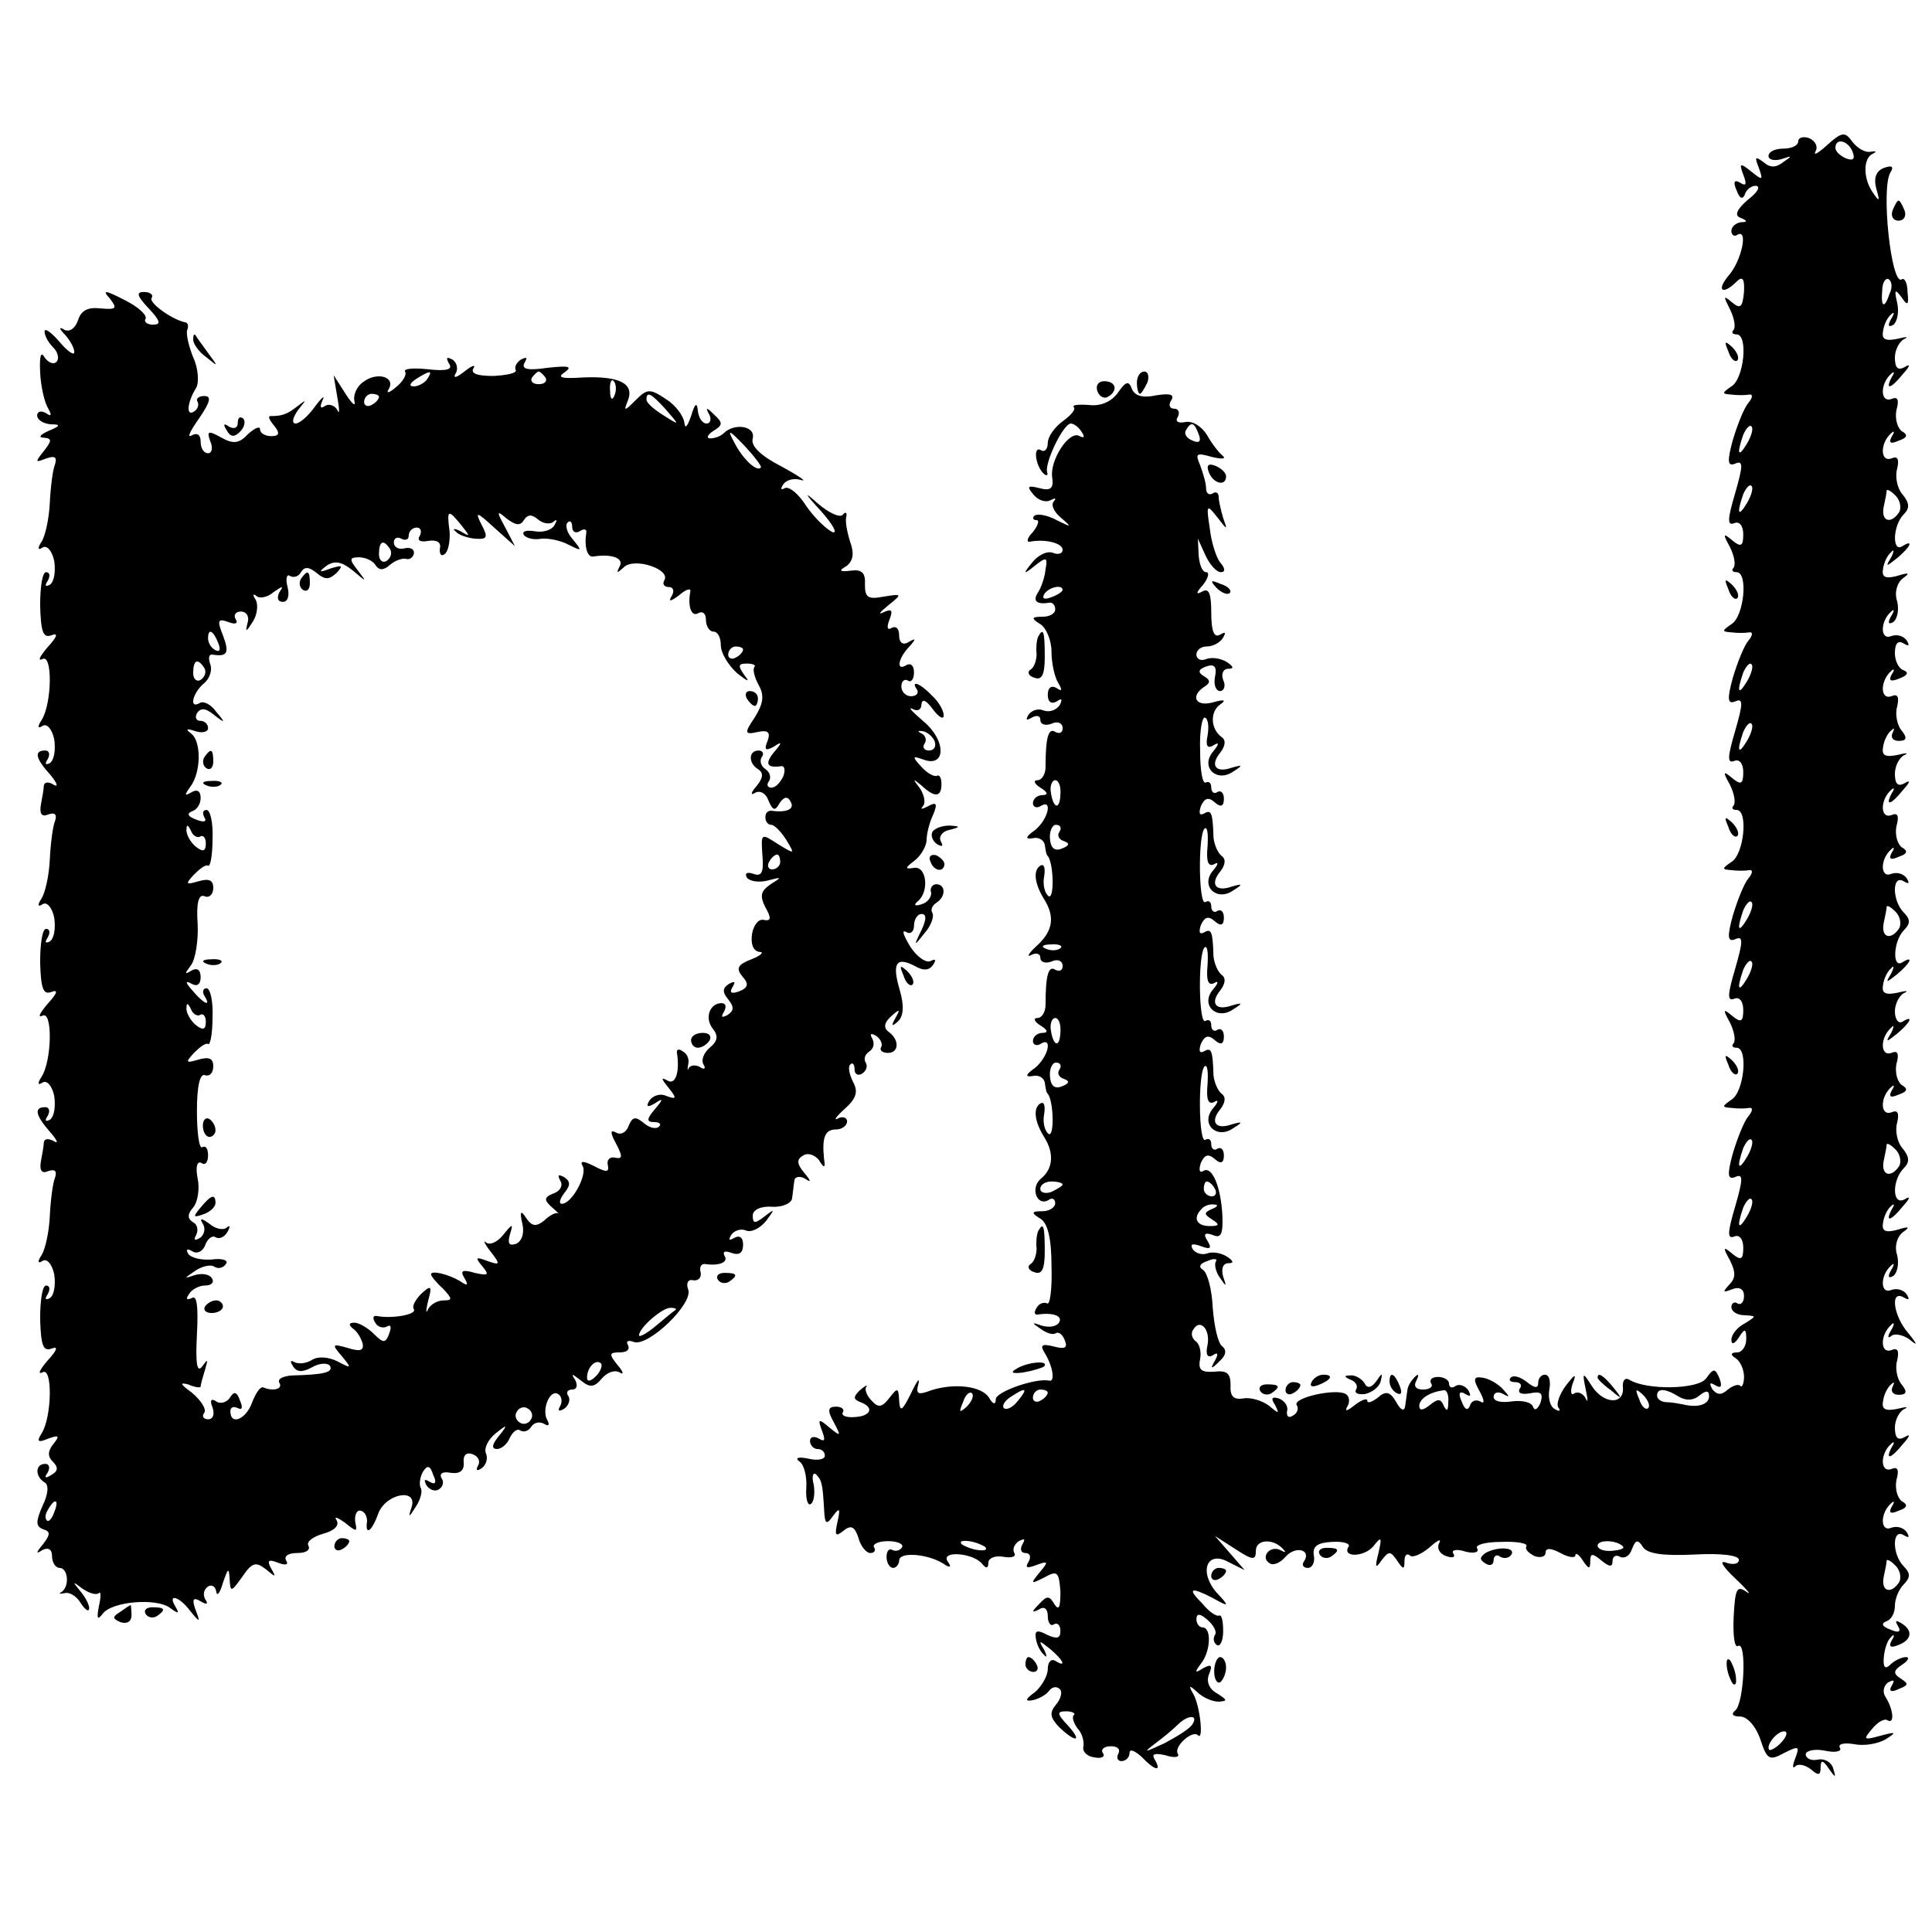 <?xml version="1.0" standalone="no"?>
<!DOCTYPE svg PUBLIC "-//W3C//DTD SVG 20010904//EN"
 "http://www.w3.org/TR/2001/REC-SVG-20010904/DTD/svg10.dtd">
<svg version="1.0" xmlns="http://www.w3.org/2000/svg"
 width="260pt" height="260pt" viewBox="0 0 260 260"
 preserveAspectRatio="xMidYMid meet">
<g transform="translate(0,260) scale(0.1,-0.1)"
fill="#000000" stroke="none">
<path d="M2420 2410 c0 -6 -9 -10 -20 -10 -11 0 -20 -4 -20 -10 0 -5 8 -7 18
-4 14 5 14 4 2 -4 -10 -8 -18 -8 -27 0 -11 8 -12 7 -6 -8 6 -17 5 -17 -10 -5
-15 12 -17 12 -11 -4 5 -13 4 -16 -4 -11 -8 5 -10 1 -5 -10 4 -11 8 -13 11 -6
2 7 9 12 15 12 7 -1 2 -9 -11 -19 -15 -13 -18 -21 -10 -24 10 -4 10 -6 1 -6
-7 -1 -13 -6 -13 -12 0 -5 4 -8 8 -5 15 9 6 -34 -11 -54 -18 -21 -9 -28 10 -9
8 8 11 4 10 -14 -2 -21 -5 -23 -16 -14 -12 10 -12 9 -3 -9 6 -12 8 -24 5 -28
-3 -3 -2 -6 4 -6 16 0 10 -60 -7 -70 -13 -9 -13 -10 0 -11 8 -1 19 -1 24 0 5
1 5 -4 -1 -11 -6 -7 -15 -30 -21 -50 -8 -29 -7 -36 3 -32 11 5 11 -2 0 -40
-10 -34 -11 -44 -1 -40 7 3 12 -4 12 -15 0 -16 -3 -18 -15 -8 -12 10 -13 9 -3
-9 6 -12 8 -24 5 -28 -3 -3 -2 -6 4 -6 16 0 10 -60 -7 -70 -13 -9 -13 -10 0
-11 8 -1 19 -1 24 0 5 1 5 -4 -1 -11 -6 -7 -15 -30 -21 -50 -8 -29 -7 -36 3
-32 11 5 11 -2 0 -40 -10 -34 -11 -44 -1 -40 7 3 12 -4 12 -15 0 -16 -3 -18
-15 -8 -12 10 -13 9 -3 -9 6 -12 8 -24 5 -28 -3 -3 -2 -6 4 -6 16 0 10 -60 -7
-70 -13 -9 -13 -10 0 -11 8 -1 19 -1 24 0 5 1 5 -4 -1 -11 -6 -7 -15 -30 -21
-50 -8 -29 -7 -36 3 -32 11 5 11 -2 0 -40 -10 -34 -11 -44 -1 -40 7 3 12 -4
12 -15 0 -16 -3 -18 -15 -8 -12 10 -13 9 -3 -9 6 -12 8 -24 5 -28 -3 -3 -2 -6
4 -6 16 0 10 -60 -7 -70 -13 -9 -13 -10 0 -11 8 -1 19 -1 24 0 5 1 5 -4 -1
-11 -6 -7 -15 -30 -21 -50 -8 -29 -7 -36 3 -32 11 5 11 -2 0 -40 -10 -34 -11
-44 -1 -40 7 3 12 -4 12 -15 0 -16 -3 -18 -15 -8 -12 10 -13 9 -3 -9 8 -16 8
-24 -1 -33 -9 -10 -9 -11 4 -6 10 4 16 0 16 -9 0 -8 -4 -13 -9 -10 -4 3 -8 0
-8 -5 0 -6 8 -11 18 -11 16 -1 16 -1 0 -11 -10 -5 -18 -15 -18 -22 0 -7 4 -6
10 3 8 13 10 12 10 -2 0 -10 -6 -18 -12 -18 -9 0 -10 -3 -2 -8 6 -4 11 -15 11
-25 0 -9 -3 -15 -5 -12 -3 3 -11 0 -18 -6 -8 -7 -14 -6 -20 2 -4 8 -3 9 4 5 8
-5 10 -2 6 9 -6 14 -8 14 -18 0 -11 -15 -80 -16 -103 -2 -6 4 -10 -1 -9 -10 2
-24 -26 -23 -42 2 -12 19 -13 19 -8 -5 3 -14 3 -19 0 -12 -3 6 -10 10 -15 7
-5 -4 -6 2 -3 12 6 15 4 15 -9 -2 -8 -11 -13 -24 -10 -29 4 -5 1 -6 -5 -2 -6
3 -9 15 -7 26 2 11 0 20 -6 20 -5 0 -9 -5 -9 -11 0 -8 -5 -7 -15 1 -9 7 -18
10 -22 6 -3 -3 -1 -6 6 -6 7 0 10 -4 6 -9 -3 -6 3 -8 14 -6 15 3 18 0 14 -13
-4 -9 -8 -11 -10 -5 -2 6 -15 9 -29 7 -13 -2 -24 0 -24 6 0 6 6 8 13 4 9 -5 9
-4 0 6 -7 8 -20 15 -28 16 -12 2 -13 -2 -4 -18 7 -13 7 -18 1 -14 -6 3 -12 1
-14 -6 -3 -7 -7 -5 -11 6 -5 11 -3 15 5 10 7 -4 8 -3 4 5 -4 6 -12 9 -17 6 -5
-4 -9 -2 -9 3 0 5 -7 9 -15 9 -8 0 -12 -4 -9 -9 3 -4 -2 -8 -11 -8 -10 0 -13
5 -9 12 4 8 3 10 -2 5 -5 -5 -10 -13 -10 -18 -1 -5 -2 -15 -3 -21 -1 -8 -6 -6
-12 5 -8 14 -14 16 -25 6 -8 -6 -14 -8 -14 -4 0 4 -8 1 -17 -6 -10 -8 -14 -9
-10 -2 4 6 3 14 -2 17 -13 8 -72 -5 -66 -15 3 -4 1 -11 -5 -14 -6 -4 -9 -1 -8
6 2 6 -3 14 -11 17 -10 3 -11 0 -5 -9 6 -12 5 -12 -8 -1 -9 7 -25 12 -35 10
-13 -2 -18 3 -17 18 0 16 -5 20 -22 18 -17 -1 -22 2 -19 17 2 10 -1 21 -6 24
-5 4 -7 11 -3 16 9 15 23 0 19 -21 -3 -13 0 -18 7 -14 7 5 8 2 3 -7 -7 -12 -5
-12 6 -1 9 8 10 15 4 20 -6 4 -11 27 -13 52 -1 24 -7 47 -13 51 -7 4 -4 9 6
12 9 4 14 3 11 -1 -2 -4 0 -14 6 -22 8 -12 9 -12 4 2 -3 11 0 18 7 18 8 0 7 3
-2 9 -8 5 -20 7 -27 4 -6 -2 -15 0 -19 6 -4 7 0 8 11 4 13 -5 15 -3 9 7 -6 9
-4 12 7 8 11 -5 14 1 13 26 -2 39 -14 68 -26 60 -5 -3 -6 2 -3 11 5 11 10 13
19 5 8 -7 12 -5 12 5 0 8 -4 12 -9 9 -4 -3 -8 0 -8 6 0 6 -3 9 -8 6 -9 -5 -10
90 -1 99 4 3 5 -8 4 -24 -2 -21 1 -28 9 -24 6 4 6 0 -2 -9 -17 -21 6 -42 28
-26 13 8 12 9 -2 5 -22 -8 -30 3 -16 20 7 9 8 17 2 21 -5 4 -10 15 -11 25 -1
34 -3 38 -13 32 -6 -3 -7 1 -4 10 5 11 10 13 19 5 8 -7 12 -5 12 5 0 8 -4 12
-9 9 -4 -3 -8 0 -8 6 0 6 -3 9 -8 6 -9 -5 -10 90 -1 99 4 3 5 -8 4 -24 -2 -21
1 -28 9 -24 6 4 6 0 -2 -9 -17 -21 6 -42 28 -26 13 8 12 9 -2 5 -22 -8 -30 3
-16 20 7 9 8 17 2 21 -5 4 -10 15 -11 25 -1 34 -3 38 -13 32 -6 -3 -7 1 -4 10
5 11 10 13 19 5 8 -7 12 -5 12 5 0 8 -4 12 -9 9 -4 -3 -8 0 -8 6 0 6 -3 9 -8
6 -9 -5 -10 90 -1 99 4 3 5 -8 4 -24 -2 -21 1 -28 9 -24 6 4 6 0 -2 -9 -17
-21 6 -42 28 -26 13 8 12 9 -2 5 -22 -8 -30 3 -16 20 7 9 8 17 2 21 -5 4 -10
15 -11 25 -1 34 -3 38 -13 32 -6 -3 -7 1 -4 10 5 11 10 13 19 5 8 -7 12 -5 12
5 0 8 -4 12 -9 9 -4 -3 -8 0 -8 6 0 6 -3 9 -7 7 -5 -3 -8 17 -8 43 -1 27 3 47
7 44 4 -2 5 -13 3 -24 -3 -14 0 -18 8 -13 8 5 8 2 -1 -9 -17 -21 6 -42 28 -26
13 8 12 9 -2 5 -22 -8 -30 3 -16 20 7 9 8 17 2 21 -15 11 -16 34 -2 44 9 6 5
7 -9 3 -24 -7 -32 8 -12 21 8 5 8 9 -1 14 -8 5 -8 9 3 13 11 4 15 0 12 -14 -2
-10 1 -19 7 -19 5 0 8 7 4 15 -3 8 0 15 7 15 8 0 7 3 -2 9 -8 5 -20 7 -28 4
-7 -3 -13 0 -13 6 0 6 6 11 14 11 8 0 18 5 22 12 4 7 3 8 -4 4 -8 -5 -12 4
-12 29 0 26 -3 34 -12 29 -9 -5 -9 -2 1 9 7 9 9 17 4 17 -5 0 -9 10 -10 23
l-1 22 10 -22 c6 -13 15 -23 21 -23 6 0 6 5 -1 13 -5 6 -12 27 -14 46 -5 32
-4 33 10 15 14 -18 14 -18 8 -1 -3 10 -6 23 -6 28 0 6 -4 8 -8 5 -5 -3 -9 0
-9 7 0 7 -4 20 -8 31 -7 16 -5 17 16 11 13 -3 20 -3 14 2 -5 4 -15 17 -21 28
-7 11 -19 19 -29 17 -10 -2 -14 1 -10 7 3 6 1 11 -5 11 -6 0 -8 5 -4 11 5 8
-1 10 -20 7 -18 -4 -29 -1 -33 9 -4 11 -8 10 -19 -6 -9 -12 -23 -18 -39 -16
-14 1 -23 0 -20 -3 3 -3 -4 -11 -15 -19 -11 -8 -20 -21 -20 -29 0 -8 -4 -13
-9 -10 -11 7 -8 -20 3 -31 4 -4 7 -3 5 2 -3 13 22 65 32 65 4 0 11 -5 15 -12
4 -6 3 -8 -3 -5 -14 9 -41 -33 -37 -56 2 -14 -2 -18 -17 -14 -16 4 -18 3 -8
-9 6 -7 16 -11 23 -7 6 3 8 3 4 -2 -4 -4 0 -14 10 -22 15 -13 14 -13 -6 -3
-13 7 -26 9 -30 6 -3 -3 -2 -6 3 -6 4 0 2 -7 -5 -16 -8 -8 -9 -14 -4 -13 21 4
44 -2 44 -11 0 -5 -6 -7 -13 -4 -8 3 -20 -3 -28 -13 -13 -16 -12 -17 4 -4 15
12 17 11 14 -5 -1 -11 -6 -25 -10 -31 -8 -12 -2 -17 16 -14 4 0 7 -4 7 -9 0
-6 -8 -10 -17 -10 -15 0 -16 -2 -3 -10 8 -5 15 -22 15 -37 0 -15 4 -34 9 -42
6 -10 5 -12 -2 -7 -7 4 -12 1 -12 -9 0 -10 5 -13 12 -9 7 5 8 3 4 -5 -5 -7
-14 -10 -22 -7 -7 3 -16 0 -20 -6 -4 -7 -3 -8 4 -4 7 4 12 3 12 -3 0 -6 7 -8
15 -5 8 4 15 1 15 -6 0 -6 -4 -8 -10 -5 -9 6 -13 -7 -13 -47 0 -10 -5 -18 -11
-18 -6 0 -4 -5 4 -10 10 -6 11 -10 3 -10 -7 0 -13 -5 -13 -11 0 -5 5 -7 10 -4
17 11 11 -17 -7 -32 -13 -9 -14 -13 -3 -11 8 2 15 -3 16 -9 1 -7 2 -14 4 -15
8 -10 9 -59 1 -54 -5 4 -8 15 -6 26 2 12 0 18 -5 15 -10 -6 -8 -24 5 -45 15
-24 12 -43 -10 -63 -11 -10 -14 -16 -7 -12 6 3 12 2 12 -4 0 -6 7 -8 15 -5 8
4 15 1 15 -6 0 -6 -4 -8 -10 -5 -9 6 -13 -7 -13 -47 0 -10 -5 -18 -11 -18 -6
0 -4 -5 4 -10 10 -6 11 -10 3 -10 -7 0 -13 -5 -13 -11 0 -5 5 -7 10 -4 17 11
11 -17 -7 -32 -13 -9 -14 -13 -3 -11 8 2 15 -3 16 -9 1 -7 2 -14 4 -15 8 -10
9 -59 1 -54 -5 4 -8 15 -6 26 2 12 0 18 -5 15 -10 -6 -8 -24 5 -45 14 -22 12
-43 -4 -56 -15 -12 -6 -38 10 -29 5 4 9 1 9 -4 0 -6 -8 -11 -17 -11 -15 0 -16
-2 -3 -10 10 -6 15 -27 15 -64 1 -30 -2 -53 -6 -50 -4 2 -11 0 -14 -6 -4 -6
-3 -10 2 -9 20 3 34 -2 28 -11 -3 -5 -13 -7 -23 -4 -14 5 -14 4 -2 -4 8 -6 17
-9 21 -6 4 2 9 -2 12 -10 4 -10 0 -12 -15 -8 -16 4 -19 2 -12 -9 11 -18 14
-39 6 -37 -18 4 -72 -15 -72 -25 0 -8 -4 -7 -9 2 -10 16 -47 20 -78 10 -18 -7
-21 -5 -17 9 2 9 -2 4 -10 -13 -12 -24 -15 -26 -16 -10 -1 18 -2 18 -13 4 -10
-13 -15 -14 -24 -4 -7 7 -10 16 -7 19 2 3 -2 1 -9 -5 -9 -9 -9 -12 1 -16 19
-7 14 -19 -8 -20 -11 -1 -18 2 -16 6 3 4 -1 8 -9 8 -11 0 -12 -5 -3 -21 10
-19 10 -20 -6 -7 -14 12 -16 12 -10 -4 5 -13 4 -16 -4 -11 -7 4 -12 2 -12 -3
0 -6 5 -11 10 -11 6 0 10 -4 10 -9 0 -5 -10 -7 -22 -4 -14 3 -19 1 -12 -4 6
-4 10 -20 9 -35 -1 -15 2 -25 6 -22 4 2 6 14 4 26 -3 11 -1 17 3 14 8 -8 9
-13 11 -48 1 -19 3 -21 12 -8 9 12 10 10 6 -8 -4 -18 -3 -21 8 -12 10 8 15 6
20 -9 3 -12 11 -21 16 -21 6 0 8 4 5 8 -2 4 6 8 19 8 13 0 21 -4 19 -8 -3 -5
-9 -6 -13 -4 -4 3 -8 -1 -8 -9 0 -8 4 -15 9 -15 4 0 8 5 8 10 0 12 38 9 59 -4
10 -7 12 -5 6 3 -9 15 36 11 47 -4 5 -6 8 -6 8 2 0 6 9 10 20 8 11 -2 18 0 15
5 -3 5 0 12 6 16 8 4 9 3 5 -4 -4 -7 -2 -12 4 -12 6 0 8 -5 4 -12 -5 -8 -2 -9
11 -4 16 6 16 4 4 -10 -13 -16 -12 -16 6 -7 18 10 20 8 22 -19 0 -21 -2 -26
-8 -17 -7 12 -10 12 -21 0 -10 -10 -10 -12 0 -7 7 5 12 1 12 -9 0 -9 4 -14 8
-11 5 3 9 -1 9 -9 0 -10 -5 -11 -18 -5 -13 7 -17 6 -15 -5 1 -8 6 -18 11 -22
4 -5 4 -1 0 7 -8 13 -7 13 8 1 18 -15 23 -26 7 -16 -5 3 -10 -1 -10 -11 0 -9
-8 -23 -17 -31 -14 -10 -14 -13 -3 -11 8 2 18 7 22 13 4 5 10 6 14 2 4 -3 2
-13 -5 -21 -9 -11 -8 -17 4 -30 23 -22 32 -20 12 2 -15 16 -15 19 -2 19 8 0
13 -3 10 -5 -3 -3 0 -11 5 -18 6 -6 9 -17 8 -24 -2 -7 5 -14 15 -15 9 -2 15 1
11 6 -3 5 2 9 11 9 9 0 13 -4 10 -10 -3 -5 -1 -10 4 -10 6 0 11 5 11 11 0 6 7
3 16 -5 18 -19 28 -21 18 -4 -5 8 0 9 14 6 12 -4 20 -3 17 2 -6 9 19 32 27 25
8 -9 3 39 -6 55 -7 12 -6 13 5 3 7 -7 20 -13 29 -13 12 1 12 2 -2 11 -11 6
-15 16 -11 26 5 12 3 14 -8 8 -11 -7 -12 -6 -3 6 13 16 15 49 2 49 -4 0 -8 5
-8 11 0 8 5 8 15 -1 8 -7 13 -16 10 -20 -3 -5 -2 -11 3 -14 4 -2 8 6 8 19 0
13 -2 22 -5 21 -4 -2 -14 5 -23 16 -21 21 -16 23 15 7 21 -12 22 -11 4 8 -24
28 -13 57 16 41 l22 -11 -20 23 -20 23 28 -18 c23 -15 27 -15 27 -2 0 16 24
17 37 2 4 -4 3 -5 -4 -1 -14 7 -28 -10 -14 -18 5 -3 14 1 21 9 13 15 35 10 25
-6 -4 -5 -1 -9 5 -9 6 0 10 8 8 17 -2 12 5 17 24 18 15 1 25 -2 23 -6 -10 -15
20 -15 33 0 11 14 12 13 7 -9 -5 -19 -4 -22 4 -10 10 13 12 13 21 0 8 -12 10
-13 10 -1 0 8 3 11 7 8 3 -4 15 1 26 10 11 10 17 13 14 7 -4 -7 0 -15 9 -18 8
-3 13 -2 10 3 -4 5 4 7 16 3 11 -3 19 -1 16 4 -4 5 11 9 32 9 21 1 37 -2 34
-6 -2 -4 3 -9 11 -13 8 -3 15 -1 15 5 0 6 7 6 20 -1 11 -6 20 -7 20 -3 0 4 5
1 10 -7 8 -12 10 -12 10 -1 0 11 3 11 15 1 11 -9 15 -9 15 -1 0 7 5 9 10 6 6
-3 13 1 16 10 5 13 8 14 15 3 6 -9 27 -12 69 -10 36 2 60 -1 60 -7 0 -6 -8 -7
-17 -4 -10 4 -5 -5 12 -21 17 -16 23 -24 15 -18 -13 9 -15 3 -17 -34 -1 -25 1
-42 6 -39 12 7 8 -78 -4 -87 -6 -5 -3 -8 7 -8 9 0 21 -13 27 -31 9 -27 12 -29
32 -18 20 10 21 9 15 -7 -4 -10 -4 -15 0 -11 4 4 13 2 21 -4 10 -9 13 -8 13 2
0 11 3 11 11 -1 9 -13 10 -13 6 0 -2 8 -11 14 -21 12 -9 -2 -16 2 -16 7 0 5
12 8 26 5 14 -3 23 -1 20 4 -3 5 5 7 18 5 14 -3 32 0 43 6 16 10 15 11 -7 5
-22 -6 -23 -5 -11 9 7 9 17 15 21 12 10 -6 8 15 -3 32 -4 6 -2 15 4 19 8 4 9
3 5 -4 -5 -8 -1 -10 9 -5 13 5 14 7 3 14 -11 7 -10 11 2 19 8 5 10 10 5 10 -6
0 -16 -5 -21 -10 -7 -7 -10 -4 -9 9 1 12 5 24 10 28 4 5 5 2 1 -4 -5 -9 -2
-11 8 -7 19 7 21 20 4 30 -7 4 -8 3 -4 -4 5 -8 1 -10 -10 -5 -11 4 -13 8 -6
11 7 2 12 11 12 21 0 9 5 22 12 29 9 9 9 15 0 24 -16 16 -16 52 0 42 7 -4 8
-3 4 4 -4 6 -13 9 -21 6 -15 -6 -15 20 0 33 4 4 5 2 1 -4 -5 -9 -2 -11 9 -6
12 4 13 8 4 13 -6 5 -9 17 -7 28 4 14 2 19 -7 15 -15 -5 -15 21 0 34 4 4 5 2
1 -4 -10 -19 -1 -16 15 4 10 11 10 14 2 9 -9 -5 -13 -1 -13 13 0 10 6 22 13
25 6 3 2 3 -10 0 -15 -3 -21 -1 -19 10 1 9 6 19 11 23 4 4 5 3 2 -3 -3 -6 0
-11 8 -11 11 0 12 4 4 14 -6 7 -9 22 -6 32 3 13 1 18 -8 14 -15 -5 -15 21 0
34 4 5 5 1 0 -7 -5 -8 -5 -12 0 -8 4 4 15 2 24 -4 12 -10 12 -8 -1 8 -20 23
-25 59 -6 48 7 -4 8 -3 4 4 -4 6 -13 9 -21 6 -15 -6 -15 20 0 33 4 4 5 2 0 -6
-5 -9 -4 -12 3 -8 5 4 8 16 5 28 -4 12 0 25 8 31 10 7 8 8 -8 3 -15 -4 -21 -2
-19 9 1 9 6 19 11 23 4 4 5 2 1 -4 -10 -19 -1 -16 15 4 10 11 10 14 2 9 -17
-9 -17 26 -1 42 8 8 8 15 -2 27 -7 8 -10 24 -7 34 3 13 1 18 -8 14 -15 -5 -15
21 0 34 4 4 5 2 1 -4 -5 -9 -2 -11 9 -6 12 4 13 8 4 13 -6 5 -9 17 -7 28 4 14
2 19 -7 15 -15 -5 -15 21 0 34 4 5 4 1 0 -7 -8 -13 -7 -13 8 -1 18 15 23 26 7
16 -5 -3 -10 3 -10 14 0 10 6 22 13 25 6 3 2 3 -10 0 -15 -3 -21 -1 -19 10 1
9 6 19 11 23 4 5 4 1 0 -7 -8 -13 -7 -13 8 -1 18 15 23 26 7 16 -14 -9 -12 29
2 43 9 9 9 15 0 24 -16 16 -16 52 0 42 7 -4 8 -3 4 4 -4 6 -13 9 -21 6 -15 -6
-15 20 0 33 4 4 5 2 1 -4 -5 -9 -2 -11 9 -6 12 4 13 8 4 13 -6 5 -9 17 -7 28
4 14 2 19 -7 15 -15 -5 -15 21 0 34 4 4 5 2 1 -4 -10 -19 -1 -16 15 4 10 11
10 14 2 9 -9 -5 -13 -1 -13 13 0 10 6 22 13 25 6 3 2 3 -10 0 -15 -3 -21 -1
-19 10 1 9 6 19 11 23 4 4 5 3 2 -3 -3 -6 0 -11 8 -11 11 0 12 4 4 14 -6 7 -9
22 -6 32 3 13 1 18 -8 14 -15 -5 -15 21 0 34 4 4 5 2 1 -4 -5 -9 -2 -11 10 -6
11 4 13 8 6 11 -7 2 -12 13 -12 23 0 13 4 18 12 13 7 -4 8 -3 4 4 -4 6 -13 9
-21 6 -15 -6 -15 20 0 33 4 4 5 2 0 -6 -5 -9 -4 -12 3 -8 5 4 8 16 5 28 -4 12
0 25 8 31 10 7 8 8 -8 3 -15 -4 -21 -2 -19 9 1 9 6 19 11 23 4 5 4 1 0 -7 -8
-13 -7 -13 8 -1 18 15 23 26 7 16 -14 -9 -13 28 2 43 8 8 8 15 -2 27 -7 8 -10
24 -7 34 3 13 1 18 -8 14 -15 -5 -15 21 0 34 4 4 5 2 1 -4 -5 -9 -2 -11 9 -6
12 4 13 8 4 13 -6 5 -9 17 -7 28 4 14 2 19 -7 15 -15 -5 -15 21 0 34 4 4 5 2
1 -4 -10 -19 -1 -16 15 4 10 11 10 14 2 9 -9 -5 -13 -1 -13 13 0 10 6 22 13
25 6 3 2 3 -10 0 -15 -3 -21 -1 -19 10 1 9 6 19 11 23 4 4 5 2 0 -6 -5 -9 -4
-12 3 -8 5 4 8 17 5 30 -4 17 -3 19 6 7 8 -12 10 -11 8 7 0 12 -4 20 -8 17
-14 -8 -28 123 -15 144 5 8 2 10 -9 6 -10 -4 -14 -13 -10 -28 5 -17 4 -18 -4
-6 -14 19 -14 47 -1 53 6 3 5 4 -2 3 -7 -2 -18 4 -25 13 -10 14 -14 14 -34 -4
-12 -11 -19 -15 -16 -9 4 7 0 14 -8 18 -8 3 -15 1 -15 -4z m73 -14 c4 -10 1
-13 -9 -9 -7 3 -14 9 -14 14 0 14 17 10 23 -5z m50 -191 c-7 -21 -12 -19 -10
4 0 11 5 18 9 15 4 -3 5 -11 1 -19z m-930 -189 c4 -10 1 -13 -8 -9 -8 3 -12 9
-9 14 7 12 11 11 17 -5z m738 -13 c-12 -20 -14 -14 -5 12 4 9 9 14 11 11 3 -2
0 -13 -6 -23z m0 -80 c-12 -20 -14 -14 -5 12 4 9 9 14 11 11 3 -2 0 -13 -6
-23z m205 -12 c-11 -17 -25 -13 -21 7 2 9 4 19 4 22 1 2 6 -1 12 -7 6 -6 8
-16 5 -22z m-1126 -105 c0 -2 -7 -7 -16 -10 -8 -3 -12 -2 -9 4 6 10 25 14 25
6z m921 -123 c-12 -20 -14 -14 -5 12 4 9 9 14 11 11 3 -2 0 -13 -6 -23z m0
-80 c-12 -20 -14 -14 -5 12 4 9 9 14 11 11 3 -2 0 -13 -6 -23z m-924 -73 c-1
-21 -10 -18 -13 5 -1 8 2 15 6 15 5 0 8 -9 7 -20z m-1 -49 c-4 -5 -1 -11 6
-13 8 -3 7 -6 -3 -10 -10 -4 -15 1 -16 13 -1 10 3 19 8 19 6 0 8 -4 5 -9z
m925 -118 c-12 -20 -14 -14 -5 12 4 9 9 14 11 11 3 -2 0 -13 -6 -23z m205 -12
c-11 -17 -25 -13 -21 7 2 9 4 19 4 22 1 2 6 -1 12 -7 6 -6 8 -16 5 -22z
m-1129 -27 c-3 -3 -12 -4 -19 -1 -8 3 -5 6 6 6 11 1 17 -2 13 -5z m924 -41
c-12 -20 -14 -14 -5 12 4 9 9 14 11 11 3 -2 0 -13 -6 -23z m-924 -73 c-1 -21
-10 -18 -13 5 -1 8 2 15 6 15 5 0 8 -9 7 -20z m-1 -49 c-4 -5 -1 -11 6 -13 8
-3 7 -6 -3 -10 -10 -4 -15 1 -16 13 -1 10 3 19 8 19 6 0 8 -4 5 -9z m925 -118
c-12 -20 -14 -14 -5 12 4 9 9 14 11 11 3 -2 0 -13 -6 -23z m205 -12 c-11 -17
-25 -13 -21 7 2 9 4 19 4 22 1 2 6 -1 12 -7 6 -6 8 -16 5 -22z m-1126 -25 c0
-2 -7 -6 -15 -10 -8 -3 -15 -1 -15 4 0 6 7 10 15 10 8 0 15 -2 15 -4z m205 -6
c3 -5 1 -10 -4 -10 -6 0 -11 5 -11 10 0 6 2 10 4 10 3 0 8 -4 11 -10z m716
-37 c-12 -20 -14 -14 -5 12 4 9 9 14 11 11 3 -2 0 -13 -6 -23z m-720 10 c-11
-5 -11 -7 0 -14 11 -7 10 -9 -3 -9 -18 0 -23 11 -11 23 3 4 11 7 17 6 6 0 5
-3 -3 -6z m-330 -266 c-10 -9 -11 -8 -5 6 3 10 9 15 12 12 3 -3 0 -11 -7 -18z
m69 8 c-7 -9 -15 -13 -19 -10 -3 3 1 10 9 15 21 14 24 12 10 -5z m40 11 c0 -3
-4 -8 -10 -11 -5 -3 -10 -1 -10 4 0 6 5 11 10 11 6 0 10 -2 10 -4z m539 -13
c0 -12 -2 -13 -6 -5 -4 10 -8 10 -19 1 -9 -7 -14 -8 -14 -1 0 10 15 19 33 21
4 1 7 -7 6 -16z m269 -8 c-3 -3 -9 2 -12 12 -6 14 -5 15 5 6 7 -7 10 -15 7
-18z m42 15 c9 -5 19 -5 27 2 9 7 13 7 13 -1 0 -11 -15 -16 -35 -11 -5 1 -16
3 -22 3 -7 0 -13 4 -13 9 0 10 11 10 30 -2z m-934 -202 c3 -4 -1 -5 -10 -4 -8
1 -18 5 -22 8 -3 4 1 5 10 4 8 -1 18 -5 22 -8z m858 1 c3 -3 -4 -5 -14 -6 -11
-1 -20 2 -20 7 0 8 25 8 34 -1z m372 -48 c-11 -17 -25 -13 -21 7 2 9 4 19 4
22 1 2 6 -1 12 -7 6 -6 8 -16 5 -22z m-951 -191 c-3 -6 -21 -17 -38 -26 -28
-13 -29 -13 -12 0 11 8 25 20 30 25 13 13 28 14 20 1z m793 -24 c-7 -8 -15
-12 -17 -11 -5 6 10 25 20 25 5 0 4 -6 -3 -14z"/>
<path d="M2547 2317 c-3 -8 1 -14 8 -14 7 0 11 6 8 14 -3 7 -6 13 -8 13 -2 0
-5 -6 -8 -13z"/>
<path d="M148 2198 c10 -13 9 -15 -13 -13 -17 2 -26 -3 -30 -16 -4 -11 -11
-16 -18 -13 -8 5 -8 2 1 -7 6 -7 12 -17 12 -23 0 -5 -9 1 -20 14 -11 13 -20
19 -20 14 0 -6 5 -15 12 -22 6 -6 8 -15 4 -19 -4 -4 -11 -1 -16 6 -5 9 -7 2
-6 -20 1 -20 6 -41 11 -49 5 -9 4 -11 -3 -6 -7 4 -12 2 -12 -3 0 -6 8 -11 18
-12 14 0 14 -2 -3 -9 -11 -5 -14 -9 -6 -9 11 -1 11 -4 0 -18 -12 -15 -12 -16
3 -10 12 4 15 2 12 -8 -3 -7 -6 -31 -7 -52 -1 -21 -6 -44 -11 -52 -6 -9 -5
-12 1 -8 6 4 13 -4 16 -18 2 -14 0 -28 -6 -32 -6 -3 -7 -1 -3 5 4 7 3 12 -2
12 -5 0 -8 -20 -8 -45 1 -35 4 -44 15 -40 10 4 8 -2 -5 -16 -10 -12 -14 -19
-7 -16 14 8 13 -60 -1 -82 -6 -9 -5 -12 1 -8 6 4 13 -4 16 -18 2 -14 0 -28 -6
-32 -6 -3 -7 -1 -3 5 4 7 2 12 -3 12 -16 0 -13 -11 7 -33 9 -11 11 -17 4 -13
-6 4 -12 4 -13 -1 0 -4 -2 -16 -4 -26 -2 -12 1 -17 10 -13 9 3 12 0 9 -9 -3
-7 -6 -31 -7 -52 -1 -21 -6 -44 -11 -52 -6 -9 -5 -12 1 -8 6 4 13 -4 16 -18 2
-14 0 -28 -6 -32 -6 -3 -7 -1 -3 5 4 7 3 12 -2 12 -5 0 -8 -20 -8 -45 1 -35 4
-44 15 -40 10 4 8 -2 -5 -16 -10 -12 -14 -19 -7 -16 14 8 13 -60 -1 -82 -6 -9
-5 -12 1 -8 6 4 13 -4 16 -18 2 -14 0 -28 -6 -32 -6 -3 -7 -1 -3 5 4 7 2 12
-3 12 -16 0 -13 -11 6 -33 10 -11 12 -17 6 -13 -7 4 -13 4 -14 -1 0 -4 -2 -16
-4 -26 -2 -12 1 -17 10 -13 9 3 12 0 9 -9 -3 -7 -6 -31 -7 -52 -1 -21 -6 -44
-11 -52 -6 -9 -5 -12 1 -8 6 4 13 -4 16 -18 2 -14 0 -28 -6 -32 -6 -3 -7 -1
-3 5 4 7 3 12 -2 12 -5 0 -8 -20 -8 -45 1 -35 4 -44 15 -40 10 4 8 -2 -5 -16
-10 -12 -14 -19 -7 -16 14 9 13 -60 -1 -82 -7 -11 -5 -13 9 -7 14 5 16 4 7 -7
-8 -10 -8 -17 -1 -24 8 -8 7 -13 -2 -18 -8 -5 -10 -4 -5 3 4 7 2 12 -3 12 -14
0 -14 -17 -1 -25 6 -3 5 -16 -3 -32 -9 -21 -9 -27 1 -31 10 -3 10 -7 0 -20
-10 -12 -10 -14 -1 -8 8 4 13 1 13 -8 0 -9 5 -16 10 -16 12 0 14 -26 2 -33 -4
-2 -1 -2 5 -1 7 2 17 -5 22 -14 6 -9 11 -12 11 -6 0 5 -6 16 -13 24 -10 12 -9
12 4 2 9 -6 18 -9 22 -6 3 3 3 -5 0 -18 -3 -16 -2 -19 5 -10 12 17 73 22 91 8
11 -8 13 -8 7 2 -11 18 5 14 20 -6 13 -16 14 -16 7 2 -5 14 -3 17 7 11 8 -5
11 -4 6 3 -3 6 -2 13 4 17 5 3 10 0 11 -7 1 -7 5 -2 9 12 7 20 8 21 9 5 1 -18
2 -18 17 3 13 19 18 21 32 10 13 -11 14 -11 7 1 -6 11 -4 13 9 8 10 -4 15 -3
11 3 -3 6 3 10 15 10 12 0 18 4 15 10 -3 5 6 12 20 16 15 4 22 11 18 18 -4 6
1 4 11 -3 16 -13 17 -13 14 1 -1 9 2 16 7 15 6 -1 9 -8 9 -14 -3 -20 6 -15 15
10 10 27 53 35 45 9 -5 -15 -4 -15 6 1 6 9 9 21 6 25 -2 4 -1 14 3 21 6 10 10
9 14 -4 5 -10 3 -14 -5 -9 -7 4 -8 3 -4 -5 4 -6 12 -9 17 -5 5 3 7 10 3 15 -3
6 2 9 12 7 13 -2 19 3 18 14 -1 10 4 14 12 11 8 -3 11 -10 7 -16 -3 -6 -1 -7
5 -3 6 4 9 13 6 20 -3 7 3 19 13 27 16 13 17 12 4 -4 -9 -11 -10 -17 -2 -17 6
0 14 7 17 15 4 8 10 13 14 10 5 -3 11 -1 15 5 4 6 11 7 17 4 6 -4 8 -2 5 4 -9
14 3 43 14 36 5 -3 6 -10 3 -16 -4 -7 -2 -8 5 -4 6 4 9 12 6 17 -4 5 -1 9 5 9
6 0 8 5 4 13 -6 9 -5 9 8 -1 12 -10 18 -9 28 3 7 8 17 12 24 8 6 -4 5 1 -3 10
-12 15 -11 17 3 17 10 0 14 4 11 10 -3 5 0 7 8 4 19 -7 81 52 73 71 -3 8 0 14
7 12 7 -1 11 4 10 10 -2 7 0 12 5 12 19 -3 33 2 27 11 -3 6 1 7 9 4 11 -4 16
0 16 11 0 10 -5 13 -12 9 -7 -4 -8 -3 -4 4 4 6 13 9 20 6 7 -3 19 3 27 13 12
16 12 17 -2 6 -13 -10 -16 -10 -16 1 0 8 11 13 26 12 14 -1 27 5 27 12 1 6 2
17 3 23 0 5 7 7 14 3 9 -6 9 -4 -1 8 -10 12 -10 18 -1 23 6 4 15 1 21 -6 7
-12 9 -11 7 1 -3 29 1 40 16 40 8 0 15 5 15 11 0 5 -6 7 -12 4 -7 -4 -3 2 8
12 17 15 19 24 12 37 -5 10 -7 20 -4 23 3 4 6 1 6 -6 0 -7 5 -9 10 -6 6 4 8
10 5 15 -3 5 -1 11 5 15 6 4 7 11 4 17 -4 7 -2 8 5 4 6 -4 9 -11 7 -15 -3 -4
1 -8 9 -8 15 0 16 18 0 29 -6 5 -5 12 4 20 12 11 13 10 6 -2 -6 -11 -5 -12 3
-5 8 7 9 21 3 42 -11 37 -5 46 20 33 12 -7 20 -6 25 2 4 6 3 8 -3 5 -6 -4 -19
5 -28 19 -9 15 -12 23 -6 20 6 -4 11 0 11 8 0 9 5 16 10 16 7 0 7 -7 0 -22
-11 -22 -10 -22 4 -4 9 10 13 22 11 27 -3 4 -1 10 5 14 13 8 13 25 0 25 -5 0
-9 -5 -7 -11 1 -6 -5 -14 -13 -16 -9 -3 -11 -1 -5 4 16 13 12 48 -5 45 -13 -2
-12 0 1 10 9 7 16 20 16 28 0 8 4 24 9 34 6 15 4 17 -7 11 -8 -4 -11 -5 -7 0
4 4 2 15 -4 24 -10 13 -10 14 2 4 18 -17 27 -16 27 2 0 8 -3 13 -6 11 -3 -2
-13 3 -21 12 -13 14 -12 15 2 10 31 -12 32 25 1 51 -15 13 -22 20 -15 17 7 -4
12 -1 12 6 1 8 6 6 15 -6 8 -11 15 -15 15 -9 0 7 -7 19 -16 27 -16 17 -29 21
-20 8 3 -5 -1 -9 -8 -9 -7 0 -13 6 -13 13 0 7 4 11 9 8 4 -3 8 2 8 11 0 9 -4
13 -10 10 -14 -9 -12 8 3 24 10 11 10 13 0 7 -8 -5 -13 -1 -13 9 0 9 -4 13
-10 10 -6 -4 -7 1 -3 11 5 13 3 15 -8 10 -8 -4 -5 0 6 9 20 16 19 16 -6 12
-21 -4 -25 -1 -25 16 1 16 -4 21 -19 19 -15 -2 -17 0 -6 6 9 7 11 17 5 33 -4
13 -7 28 -5 34 1 5 -1 7 -5 2 -4 -4 -19 3 -33 15 -20 18 -19 15 4 -10 16 -18
23 -31 15 -28 -8 4 -24 19 -35 35 -10 16 -23 27 -29 24 -5 -3 -6 -1 -2 5 4 6
14 9 24 6 9 -3 -2 5 -26 18 -29 15 -42 28 -39 38 4 17 -25 21 -39 7 -4 -4 -12
-7 -18 -7 -6 0 -4 5 4 10 13 8 13 11 1 22 -10 10 -12 10 -7 1 4 -7 2 -13 -3
-13 -6 0 -11 8 -12 18 -1 11 -4 9 -9 -8 -5 -14 -8 -18 -9 -9 -1 9 -12 24 -25
32 -21 14 -25 14 -40 -1 -16 -16 -17 -16 -11 -1 9 23 -12 33 -60 31 -30 -2
-36 0 -25 7 11 8 5 9 -23 6 -27 -4 -36 -2 -31 7 4 7 3 8 -5 4 -6 -4 -9 -10 -7
-14 2 -4 -11 -7 -30 -8 -21 0 -31 3 -27 10 4 6 -2 4 -12 -4 -10 -8 -16 -10
-12 -3 4 6 2 15 -4 19 -8 4 -9 3 -5 -5 6 -8 -2 -11 -28 -8 -19 2 -33 1 -31 -3
3 -4 -3 -14 -12 -21 -9 -8 -14 -9 -10 -3 10 17 -16 24 -34 10 -9 -6 -14 -18
-12 -26 2 -8 -3 -4 -12 10 l-16 25 5 -30 c3 -16 3 -24 0 -17 -3 6 -11 9 -16 6
-7 -5 -8 -2 -4 7 4 8 -1 4 -10 -8 -9 -13 -21 -23 -26 -23 -6 0 -4 8 3 18 12
15 12 15 -1 5 -14 -11 -21 -13 -36 -13 -4 0 -1 -6 5 -13 8 -10 7 -14 -4 -14
-8 0 -15 4 -15 9 0 5 -7 2 -16 -6 -12 -13 -20 -14 -36 -5 -18 10 -20 9 -15 -5
4 -9 2 -16 -3 -16 -6 0 -10 7 -10 16 0 9 -5 12 -12 8 -7 -4 -2 6 10 23 15 22
17 30 7 30 -8 0 -12 -4 -9 -8 2 -4 0 -10 -5 -13 -11 -7 -9 13 3 32 4 7 3 26
-4 41 -6 15 -10 32 -8 37 2 5 1 9 -2 10 -17 3 -50 26 -46 33 3 4 -2 8 -10 8
-11 0 -10 -5 6 -22 16 -17 17 -22 6 -22 -8 0 -13 4 -10 8 2 5 -10 16 -28 25
-27 14 -31 14 -20 2z m427 -108 c-3 -5 -12 -10 -18 -10 -7 0 -6 4 3 10 19 12
23 12 15 0z m159 2 c3 -5 -1 -9 -9 -9 -8 0 -12 4 -9 9 3 4 7 8 9 8 2 0 6 -4 9
-8z m93 -24 c-3 -8 -6 -5 -6 6 -1 11 2 17 5 13 3 -3 4 -12 1 -19z m-317 -2 c0
-3 -4 -8 -10 -11 -5 -3 -10 -1 -10 4 0 6 5 11 10 11 6 0 10 -2 10 -4z m386
-17 c19 -22 19 -22 -3 -8 -13 8 -23 17 -23 21 0 12 6 9 26 -13z m128 -78 c-5
-7 -24 11 -35 32 -11 20 -9 20 13 -3 13 -14 23 -27 22 -29z m-403 -78 c12 -15
12 -16 -1 -8 -8 4 -12 4 -7 0 4 -5 16 -9 27 -10 16 -1 17 2 8 19 -9 18 -7 18
17 -4 l28 -25 -13 25 c-12 22 -12 24 2 12 12 -9 18 -10 23 -2 5 8 11 8 19 1 7
-6 17 -7 21 -3 5 4 5 2 1 -5 -3 -6 -15 -10 -26 -8 -12 2 -18 0 -15 -5 3 -4 13
-7 23 -5 9 1 26 -2 37 -8 18 -9 19 -9 6 7 -8 9 -11 19 -7 23 3 3 6 1 6 -6 0
-7 5 -9 10 -6 6 4 10 3 9 -2 -3 -17 1 -33 9 -32 25 4 42 -2 36 -13 -5 -10 -4
-10 6 -1 14 13 63 -3 54 -18 -3 -5 0 -9 6 -9 6 0 8 -5 4 -12 -5 -8 -2 -8 10 1
9 8 16 10 15 5 -4 -21 2 -35 11 -29 6 3 10 -1 10 -9 0 -9 5 -16 10 -16 6 0 10
-8 10 -18 0 -11 10 -27 22 -38 14 -11 18 -13 10 -3 -9 13 -9 16 3 16 8 0 13
-2 10 -5 -2 -3 0 -13 6 -24 8 -14 6 -25 -5 -43 -15 -22 -14 -24 4 -20 14 3 17
-1 13 -12 -5 -12 -3 -14 8 -8 12 8 12 6 0 -8 -12 -15 -9 -21 11 -18 4 0 5 -6
2 -14 -4 -8 -10 -15 -16 -15 -5 0 -7 4 -3 9 3 5 1 12 -5 16 -6 4 -8 11 -5 16
4 5 1 9 -4 9 -14 0 -14 -17 -1 -25 8 -5 7 -12 -2 -23 -8 -9 -8 -13 -2 -9 7 4
15 -1 18 -10 6 -14 9 -15 15 -4 6 9 11 10 15 2 6 -10 -6 -15 -26 -12 -5 0 -8
-3 -8 -9 0 -5 3 -10 8 -10 4 0 13 -9 20 -20 12 -20 12 -20 -11 -6 -23 15 -23
15 -21 -15 2 -23 -1 -29 -12 -25 -9 3 -12 1 -9 -5 4 -5 16 -7 28 -4 19 5 20 5
4 -5 -13 -9 -15 -15 -7 -31 8 -14 8 -19 -2 -17 -7 2 -14 -7 -16 -19 -2 -14 2
-23 10 -24 7 0 2 -5 -11 -10 -18 -7 -21 -12 -12 -23 9 -10 8 -15 -4 -20 -11
-4 -14 -2 -9 6 4 7 3 8 -5 4 -9 -6 -9 -11 -1 -21 8 -10 8 -15 -1 -21 -8 -4 -9
-3 -5 4 4 7 3 12 -3 12 -16 0 -23 -20 -12 -34 8 -10 7 -17 -4 -26 -8 -7 -12
-17 -8 -23 3 -5 1 -7 -5 -3 -5 3 -12 3 -15 -1 -2 -5 -2 -3 -1 4 2 7 -1 15 -7
18 -5 4 -9 3 -8 -2 4 -26 -2 -44 -13 -37 -9 5 -8 2 1 -9 12 -15 12 -17 -2 -12
-8 4 -18 1 -23 -6 -5 -8 -3 -10 7 -4 12 8 12 6 0 -8 -11 -13 -11 -17 -1 -17 8
0 10 -3 7 -6 -4 -4 -13 -2 -21 5 -11 9 -15 8 -20 -4 -3 -9 -11 -13 -17 -9 -8
4 -8 0 0 -15 9 -17 9 -21 -1 -19 -7 2 -12 -3 -10 -10 2 -10 -2 -10 -19 -1 -14
7 -19 7 -15 0 7 -11 -14 -51 -28 -51 -4 0 -3 6 3 14 9 11 9 16 0 22 -8 4 -9 3
-5 -5 4 -6 0 -14 -9 -17 -13 -5 -13 -9 -3 -18 7 -6 11 -10 9 -9 -2 2 -11 -2
-18 -9 -11 -9 -17 -9 -25 3 -7 11 -9 9 -5 -8 3 -13 -1 -24 -9 -27 -9 -3 -11 1
-8 12 5 16 4 16 -9 0 -8 -10 -18 -14 -23 -10 -4 4 -2 -2 6 -12 14 -18 13 -19
-4 -13 -16 6 -17 5 -7 -7 10 -12 8 -13 -10 -9 -17 5 -20 3 -14 -7 6 -10 4 -11
-6 -4 -15 9 -39 15 -39 9 0 -2 7 -11 16 -19 13 -14 13 -16 1 -16 -9 0 -18 -6
-21 -12 -3 -7 -3 -2 0 11 6 21 4 22 -9 10 -8 -8 -13 -17 -10 -21 4 -7 -29 -13
-50 -9 -5 1 -6 -3 -2 -9 3 -6 11 -8 16 -5 5 3 6 -1 3 -9 -5 -14 -8 -14 -21 -1
-8 8 -20 15 -26 15 -8 0 -8 -3 -2 -8 6 -4 11 -13 13 -20 2 -10 -4 -11 -20 -6
-21 6 -22 5 -8 -11 14 -17 13 -17 -6 -7 -12 6 -26 7 -34 2 -8 -5 -18 -6 -24
-3 -5 3 -6 1 -2 -5 5 -9 13 -9 26 -2 10 6 21 6 24 2 5 -9 -9 -12 -51 -13 -13
-1 -20 -5 -17 -10 5 -8 -8 -12 -22 -6 -4 1 -10 -8 -15 -21 -8 -22 -29 -31 -29
-11 0 5 4 7 10 4 6 -3 7 1 3 10 -4 12 -8 13 -13 5 -4 -7 -13 -10 -19 -6 -7 5
-9 1 -5 -8 3 -9 1 -16 -6 -16 -6 0 -9 4 -5 9 3 5 -5 17 -17 27 -15 11 -17 14
-5 11 9 -4 17 -5 17 -3 0 3 3 13 6 23 4 14 4 15 -4 4 -7 -9 -9 4 -7 43 2 38 0
54 -7 49 -7 -3 -8 -1 -4 5 4 7 14 12 22 12 8 0 13 4 9 10 -3 5 -13 7 -23 4
-15 -5 -15 -5 1 6 9 6 21 9 26 5 5 -3 12 -1 15 4 4 5 -5 8 -19 6 -14 -1 -28 2
-32 8 -3 6 -1 7 6 3 6 -4 14 0 17 8 3 9 10 14 14 11 5 -3 12 0 16 7 4 7 4 10
-1 6 -4 -4 -15 -2 -23 5 -11 8 -14 8 -9 0 4 -6 2 -15 -4 -19 -7 -4 -9 -3 -5 4
3 6 2 14 -4 17 -8 5 -8 11 0 20 6 7 9 25 6 39 -3 15 -1 24 5 21 5 -4 9 1 9 10
0 9 -3 14 -8 11 -4 -2 -7 20 -7 49 0 33 4 51 11 48 6 -2 11 3 11 12 0 11 -6
13 -20 9 -17 -5 -18 -4 -6 9 8 8 16 14 19 12 3 -2 6 14 6 36 1 21 -3 39 -8 39
-5 0 -6 -5 -3 -10 10 -16 -1 -11 -16 7 -10 11 -10 14 -1 9 7 -4 12 -1 12 9 0
10 -5 13 -12 9 -10 -6 -10 -5 -1 7 6 8 10 33 9 55 -2 28 1 41 9 38 6 -3 12 2
12 11 0 11 -6 13 -20 9 -17 -5 -18 -4 -6 9 8 8 16 14 19 12 3 -2 6 14 6 36 1
21 -3 39 -8 39 -5 0 -6 -4 -3 -10 4 -6 -1 -7 -11 -3 -11 4 -13 8 -6 11 7 2 12
10 12 18 0 10 -5 12 -12 8 -10 -6 -10 -4 -2 7 15 20 15 62 1 72 -8 6 -6 7 6 3
9 -3 17 -1 17 4 0 6 -5 10 -11 10 -5 0 -7 5 -4 10 5 8 12 7 23 -2 15 -12 16
-11 3 4 -7 10 -17 15 -22 12 -15 -9 -10 13 5 26 8 6 12 18 9 26 -3 8 -2 14 3
13 20 -3 23 2 14 26 -8 20 -7 23 7 18 10 -4 14 -2 10 4 -3 5 0 10 7 10 8 0 12
-7 9 -16 -3 -12 -2 -12 7 2 6 9 8 23 4 30 -4 6 -4 9 1 5 4 -4 15 -2 23 5 13 9
14 9 8 0 -4 -8 -2 -13 5 -13 6 0 9 8 6 20 -3 11 -1 18 3 15 5 -3 12 -1 15 5 5
8 11 7 21 -1 12 -10 17 -9 27 0 9 10 8 11 -8 6 -16 -6 -17 -5 -5 4 11 7 20 5
35 -7 19 -16 19 -16 6 1 -11 14 -11 17 2 17 9 0 19 -5 22 -10 5 -8 11 -8 20 0
7 6 17 9 21 8 5 -2 10 2 11 7 1 6 -5 9 -13 7 -8 -2 -14 2 -14 8 0 6 5 8 10 5
6 -3 10 -1 10 4 0 6 5 11 11 11 5 0 7 -5 4 -11 -4 -6 0 -9 11 -7 12 2 18 -2
16 -10 -1 -8 2 -11 6 -8 5 3 8 17 7 31 -4 30 -2 30 16 8z m-96 -32 c3 -5 1
-12 -5 -16 -5 -3 -10 1 -10 9 0 18 6 21 15 7z m-231 -127 c3 -8 2 -12 -4 -9
-6 3 -10 10 -10 16 0 14 7 11 14 -7z m706 -8 c0 -3 -4 -8 -10 -11 -5 -3 -10
-1 -10 4 0 6 5 11 10 11 6 0 10 -2 10 -4z m-725 -25 c3 -5 1 -12 -5 -16 -5 -3
-10 1 -10 9 0 18 6 21 15 7z m983 -99 c2 -7 -1 -12 -8 -12 -6 0 -9 4 -6 9 4 5
1 12 -4 14 -6 3 -5 4 2 3 6 -1 14 -8 16 -14z m-989 -128 c4 3 8 -1 8 -9 0 -11
-4 -12 -14 -4 -7 6 -13 17 -12 23 0 7 2 6 6 -2 2 -6 8 -10 12 -8z m781 -34 c0
-5 -5 -10 -11 -10 -5 0 -7 5 -4 10 3 6 8 10 11 10 2 0 4 -4 4 -10z m-781 -206
c4 3 8 -1 8 -9 0 -11 -4 -12 -14 -4 -7 6 -13 17 -12 23 0 7 2 6 6 -2 2 -6 8
-10 12 -8z m640 -397 c-2 -1 -14 -11 -26 -21 -13 -11 -23 -16 -23 -13 0 10 31
37 42 37 6 0 9 -1 7 -3z m-107 -89 c-7 -7 -12 -8 -12 -2 0 14 12 26 19 19 2
-3 -1 -11 -7 -17z m-88 -59 c-3 -5 -10 -7 -15 -3 -5 3 -7 10 -3 15 3 5 10 7
15 3 5 -3 7 -10 3 -15z m-641 -124 c-3 -9 -8 -14 -10 -11 -3 3 -2 9 2 15 9 16
15 13 8 -4z"/>
<path d="M405 1821 c-3 -5 -2 -12 3 -15 5 -3 9 1 9 9 0 17 -3 19 -12 6z"/>
<path d="M1005 1660 c3 -5 8 -10 11 -10 2 0 4 5 4 10 0 6 -5 10 -11 10 -5 0
-7 -4 -4 -10z"/>
<path d="M275 1581 c-3 -5 -2 -12 3 -15 5 -3 9 1 9 9 0 17 -3 19 -12 6z"/>
<path d="M278 1543 c7 -3 16 -2 19 1 4 3 -2 6 -13 5 -11 0 -14 -3 -6 -6z"/>
<path d="M278 1303 c7 -3 16 -2 19 1 4 3 -2 6 -13 5 -11 0 -14 -3 -6 -6z"/>
<path d="M930 1200 c0 -5 4 -10 9 -10 6 0 13 5 16 10 3 6 -1 10 -9 10 -9 0
-16 -4 -16 -10z"/>
<path d="M273 1085 c0 -8 4 -15 9 -15 4 0 8 4 8 9 0 6 -4 12 -8 15 -5 3 -9 -1
-9 -9z"/>
<path d="M270 975 c-11 -13 -10 -14 4 -9 9 3 16 10 16 15 0 13 -6 11 -20 -6z"/>
<path d="M276 842 c-3 -5 1 -9 9 -9 8 0 15 4 15 9 0 4 -4 8 -9 8 -6 0 -12 -4
-15 -8z"/>
<path d="M260 2143 c0 -6 8 -17 18 -24 16 -13 16 -13 2 6 -8 11 -16 22 -17 24
-2 2 -3 0 -3 -6z"/>
<path d="M2326 2127 c3 -10 9 -15 12 -12 3 3 0 11 -7 18 -10 9 -11 8 -5 -6z"/>
<path d="M1530 2085 c0 -8 2 -15 4 -15 2 0 6 7 10 15 3 8 1 15 -4 15 -6 0 -10
-7 -10 -15z"/>
<path d="M1477 2073 c3 -7 9 -10 14 -7 14 8 11 21 -5 21 -8 0 -12 -6 -9 -14z"/>
<path d="M320 2031 c0 -7 -5 -9 -12 -5 -7 5 -8 3 -3 -5 5 -9 10 -10 18 -2 6 6
8 14 4 18 -4 3 -7 1 -7 -6z"/>
<path d="M1627 1964 c6 -15 23 -19 23 -5 0 5 -7 11 -14 14 -10 4 -13 1 -9 -9z"/>
<path d="M1637 1809 c7 -7 15 -10 18 -7 3 3 -2 9 -12 12 -14 6 -15 5 -6 -5z"/>
<path d="M2326 1807 c3 -10 9 -15 12 -12 3 3 0 11 -7 18 -10 9 -11 8 -5 -6z"/>
<path d="M1397 1743 c-2 -5 -3 -15 -2 -23 0 -8 -3 -18 -8 -21 -5 -3 -3 -9 5
-11 10 -4 14 4 14 28 0 35 -2 40 -9 27z"/>
<path d="M2326 1487 c3 -10 9 -15 12 -12 3 3 0 11 -7 18 -10 9 -11 8 -5 -6z"/>
<path d="M1255 1481 c-3 -5 0 -13 6 -17 7 -4 9 -3 5 4 -3 6 2 13 11 15 16 4
16 5 1 6 -9 0 -19 -3 -23 -8z"/>
<path d="M1252 1441 c4 -13 18 -16 19 -4 0 4 -5 9 -11 12 -7 2 -11 -2 -8 -8z"/>
<path d="M1216 1287 c3 -10 9 -15 12 -12 3 3 0 11 -7 18 -10 9 -11 8 -5 -6z"/>
<path d="M2326 1167 c3 -10 9 -15 12 -12 3 3 0 11 -7 18 -10 9 -11 8 -5 -6z"/>
<path d="M1397 943 c-2 -5 -3 -15 -2 -23 0 -8 -3 -18 -8 -21 -5 -3 -3 -9 5
-11 10 -4 14 4 14 28 0 35 -2 40 -9 27z"/>
<path d="M966 878 c3 -5 10 -6 15 -3 13 9 11 12 -6 12 -8 0 -12 -4 -9 -9z"/>
<path d="M1368 758 c-9 -5 -6 -7 9 -5 12 2 25 6 28 8 8 9 -23 6 -37 -3z"/>
<path d="M1765 740 c-3 -6 1 -7 9 -4 18 7 21 14 7 14 -6 0 -13 -4 -16 -10z"/>
<path d="M1818 743 c6 -2 10 -8 7 -13 -3 -5 3 -7 12 -6 9 2 19 9 21 17 3 12 2
12 -6 0 -7 -9 -12 -10 -16 -2 -4 6 -13 11 -19 10 -9 0 -8 -2 1 -6z"/>
<path d="M1870 741 c0 -6 4 -13 10 -16 6 -3 7 1 4 9 -7 18 -14 21 -14 7z"/>
<path d="M2150 746 c0 -2 8 -10 18 -17 15 -13 16 -12 3 4 -13 16 -21 21 -21
13z"/>
<path d="M1696 728 c3 -5 10 -6 15 -3 13 9 11 12 -6 12 -8 0 -12 -4 -9 -9z"/>
<path d="M1730 729 c0 -5 5 -7 10 -4 6 3 10 8 10 11 0 2 -4 4 -10 4 -5 0 -10
-5 -10 -11z"/>
<path d="M450 519 c0 -5 5 -7 10 -4 6 3 10 8 10 11 0 2 -4 4 -10 4 -5 0 -10
-5 -10 -11z"/>
<path d="M1776 508 c3 -5 10 -6 15 -3 13 9 11 12 -6 12 -8 0 -12 -4 -9 -9z"/>
<path d="M1999 510 c-8 -6 -8 -9 0 -14 6 -4 11 -2 11 4 0 6 4 9 9 5 5 -3 12
-2 15 3 6 10 -19 11 -35 2z"/>
<path d="M1630 479 c0 -5 5 -7 10 -4 6 3 10 8 10 11 0 2 -4 4 -10 4 -5 0 -10
-5 -10 -11z"/>
<path d="M162 431 c-11 -7 -11 -9 0 -14 9 -3 15 1 15 9 0 8 -1 14 -1 14 -1 0
-7 -4 -14 -9z"/>
<path d="M196 428 c3 -5 10 -6 15 -3 13 9 11 12 -6 12 -8 0 -12 -4 -9 -9z"/>
<path d="M1380 360 c0 -5 5 -10 11 -10 5 0 7 5 4 10 -3 6 -8 10 -11 10 -2 0
-4 -4 -4 -10z"/>
<path d="M1634 351 c0 -11 4 -17 8 -15 4 3 8 12 8 20 0 8 -4 14 -8 14 -4 0 -8
-9 -8 -19z"/>
<path d="M2324 356 c1 -8 5 -18 8 -22 4 -3 5 1 4 10 -1 8 -5 18 -8 22 -4 3 -5
-1 -4 -10z"/>
</g>
</svg>
